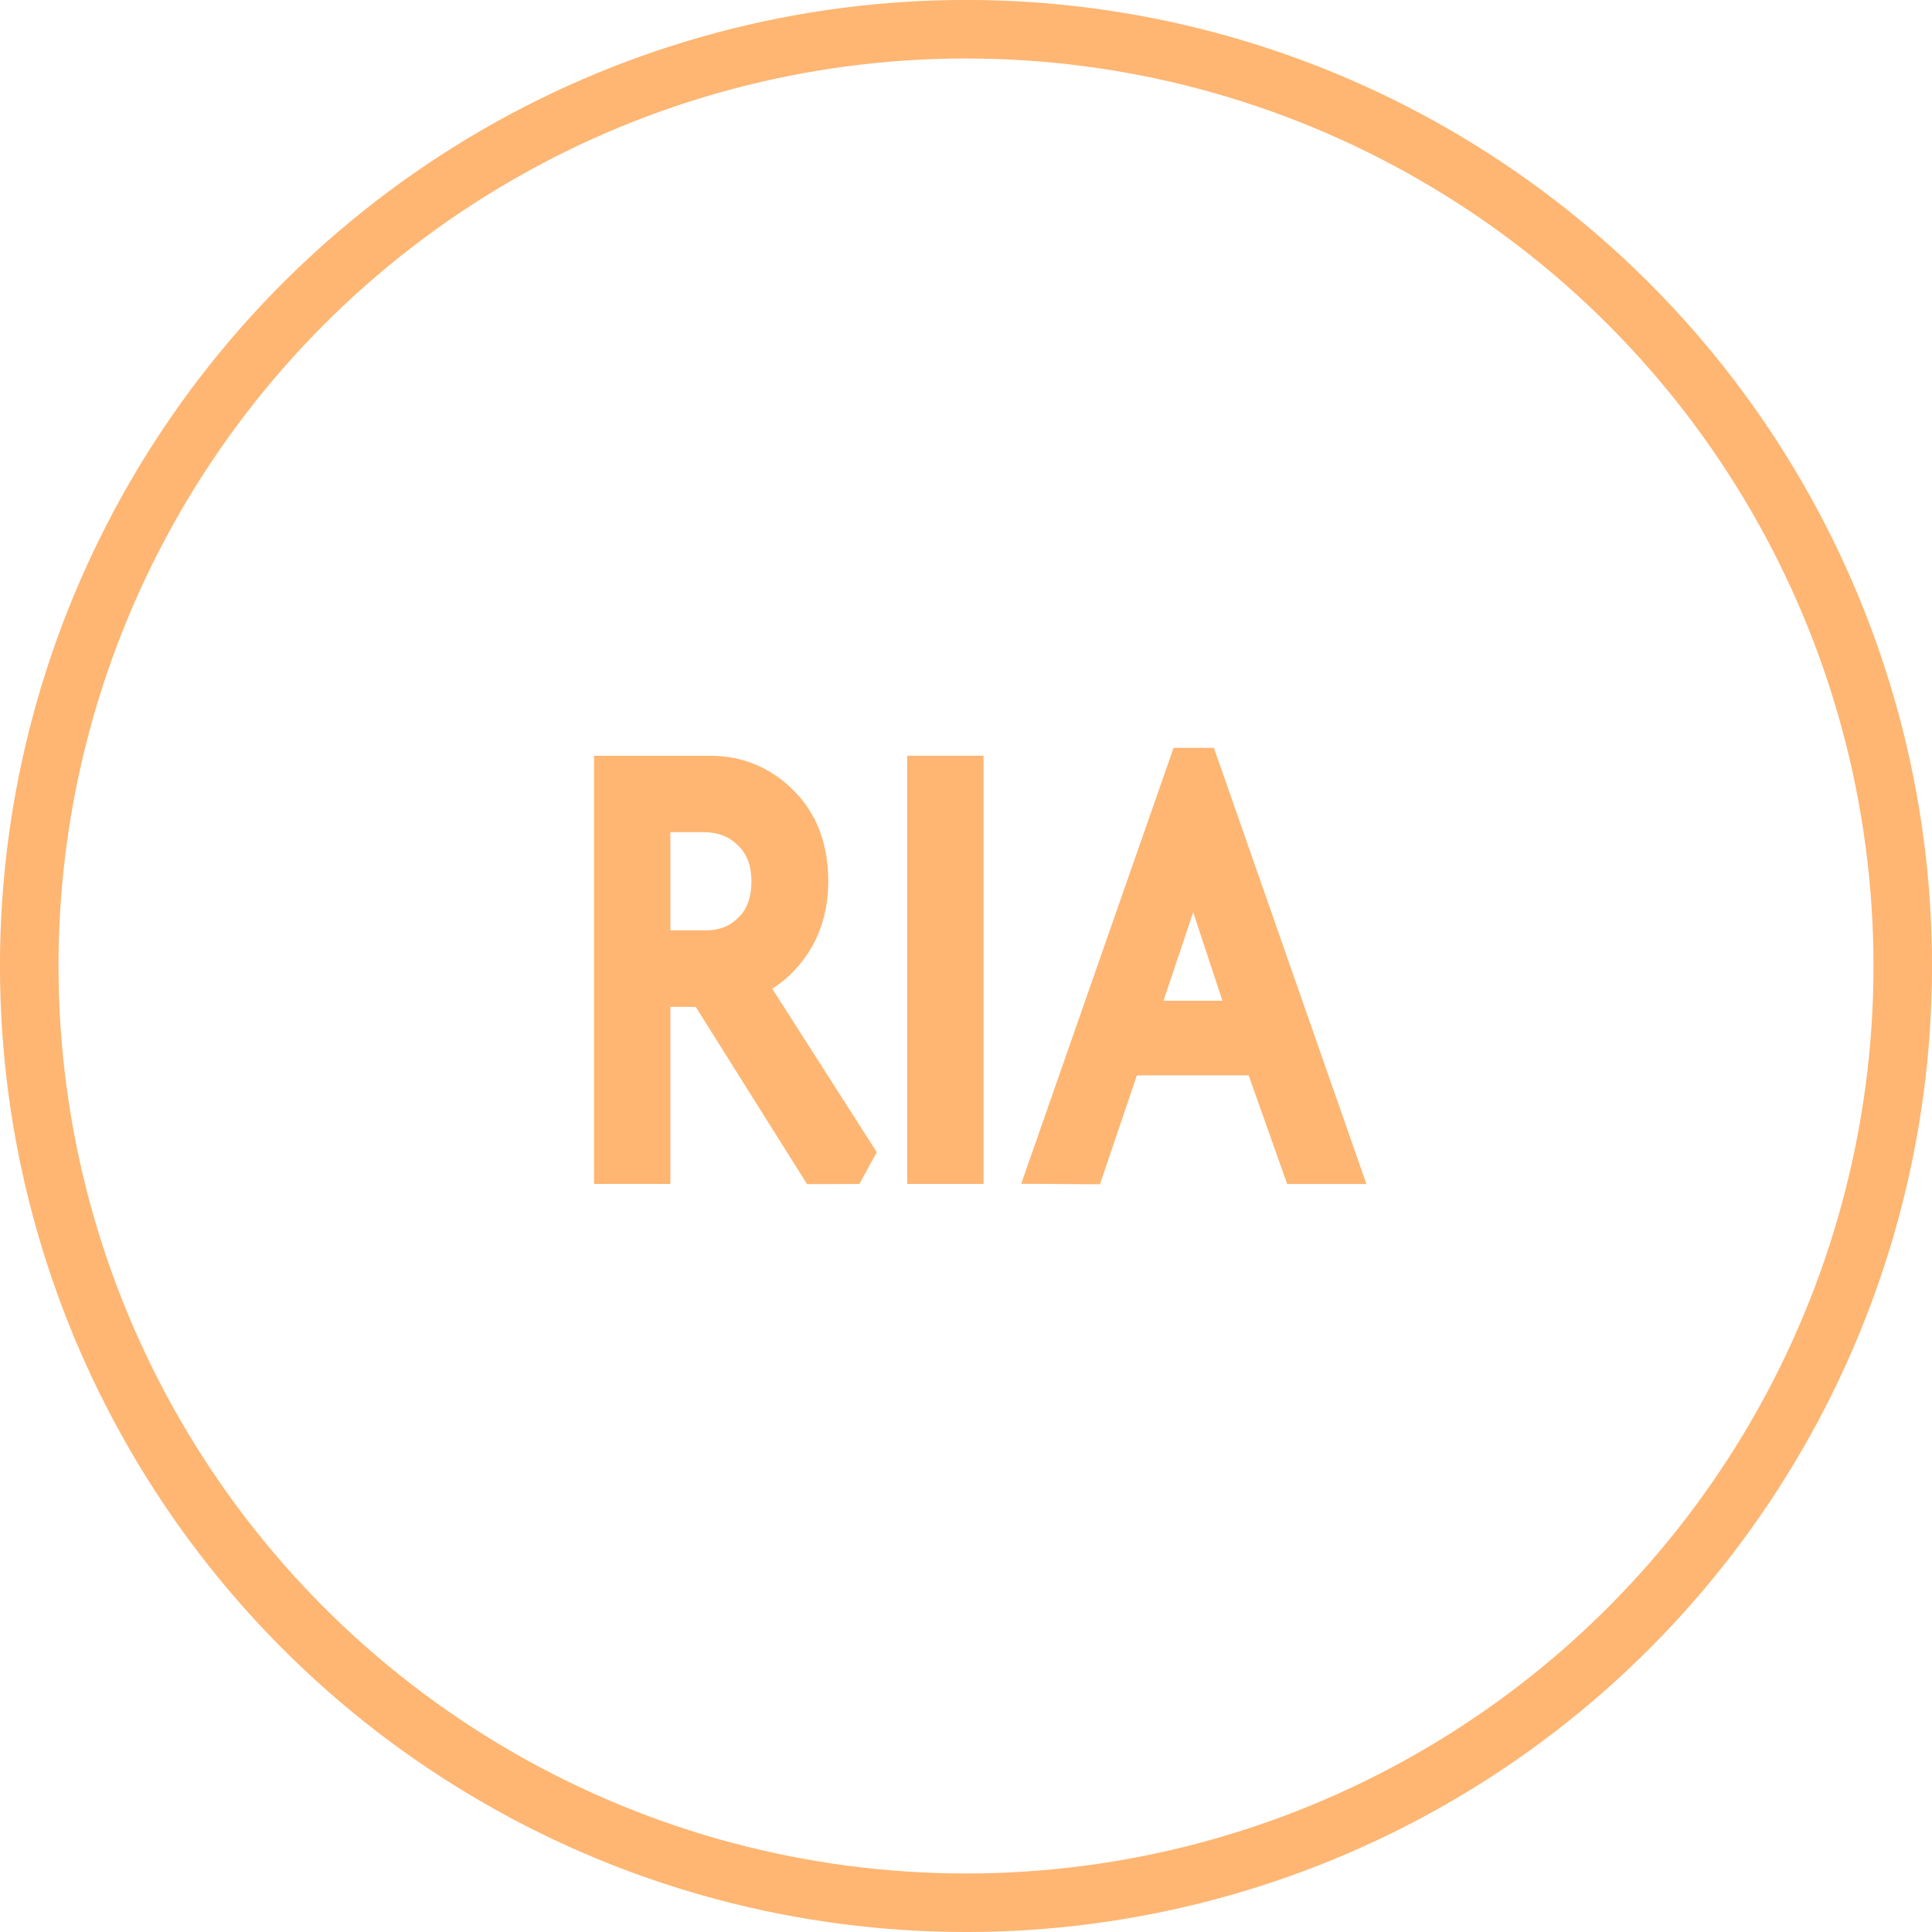 <?xml version="1.0" encoding="utf-8"?>
<!-- Generator: Adobe Illustrator 16.0.0, SVG Export Plug-In . SVG Version: 6.00 Build 0)  -->
<!DOCTYPE svg PUBLIC "-//W3C//DTD SVG 1.1//EN" "http://www.w3.org/Graphics/SVG/1.1/DTD/svg11.dtd">
<svg version="1.1" id="Ebene_1" xmlns="http://www.w3.org/2000/svg" xmlns:xlink="http://www.w3.org/1999/xlink" x="0px" y="0px"
	 width="93.58px" height="93.58px" viewBox="0 0 93.58 93.58" enable-background="new 0 0 93.58 93.58" xml:space="preserve">
<g>
	<g>
		<circle fill="none" stroke="#FEB672" stroke-width="2.835" stroke-miterlimit="10" cx="46.79" cy="46.789" r="45.374"/>
	</g>
	<g>
		<path fill="#FEB672" d="M33.699,48.771l-1.227-0.002v8.578h-3.698V36.605h5.608c1.569,0,2.931,0.562,4.048,1.672
			c1.12,1.107,1.688,2.592,1.688,4.408c0,1.375-0.358,2.59-1.064,3.609c-0.458,0.664-1.011,1.197-1.65,1.596l5.064,7.918
			l-0.84,1.539l-2.537,0.008L33.699,48.771z M34.207,45.064c0.636,0,1.132-0.197,1.562-0.621c0.423-0.416,0.628-0.99,0.628-1.758
			c0-0.742-0.212-1.311-0.648-1.736c-0.442-0.43-0.98-0.641-1.645-0.641h-1.632v4.756H34.207z"/>
		<path fill="#FEB672" d="M39.644,56.354l-5.392-8.582l-2.779-0.002v8.578h-1.698V37.605h4.608c1.3,0,2.415,0.459,3.344,1.381
			c0.928,0.918,1.393,2.154,1.393,3.699c0,1.176-0.298,2.189-0.887,3.039c-0.59,0.855-1.352,1.438-2.28,1.752l5.674,8.871
			L39.644,56.354z M34.104,39.309h-2.632v6.756h2.734c0.894,0,1.648-0.303,2.265-0.91c0.616-0.605,0.926-1.43,0.926-2.469
			c0-1.018-0.317-1.834-0.949-2.451C35.813,39.617,35.032,39.309,34.104,39.309z"/>
		<rect x="43.941" y="36.605" fill="#FEB672" width="3.699" height="20.742"/>
		<path fill="#FEB672" d="M44.941,56.348V37.605h1.699v18.742H44.941z"/>
		<path fill="#FEB672" d="M49.465,57.338l7.38-21.115h1.952l7.387,21.125h-3.838l-1.865-5.26h-5.414l-1.789,5.275L49.465,57.338z
			 M59.211,48.473l-1.417-4.287l-1.437,4.287H59.211z"/>
		<path fill="#FEB672" d="M63.052,56.348l-1.865-5.26H54.35l-1.787,5.27l-1.692-0.01l6.685-19.125h0.532l6.688,19.125H63.052z
			 M58.692,43.717c-0.303-0.842-0.59-1.803-0.857-2.881c-0.151,0.508-0.283,0.936-0.392,1.279c-0.11,0.342-0.293,0.875-0.546,1.6
			l-1.93,5.758h5.627L58.692,43.717z"/>
	</g>
</g>
</svg>
